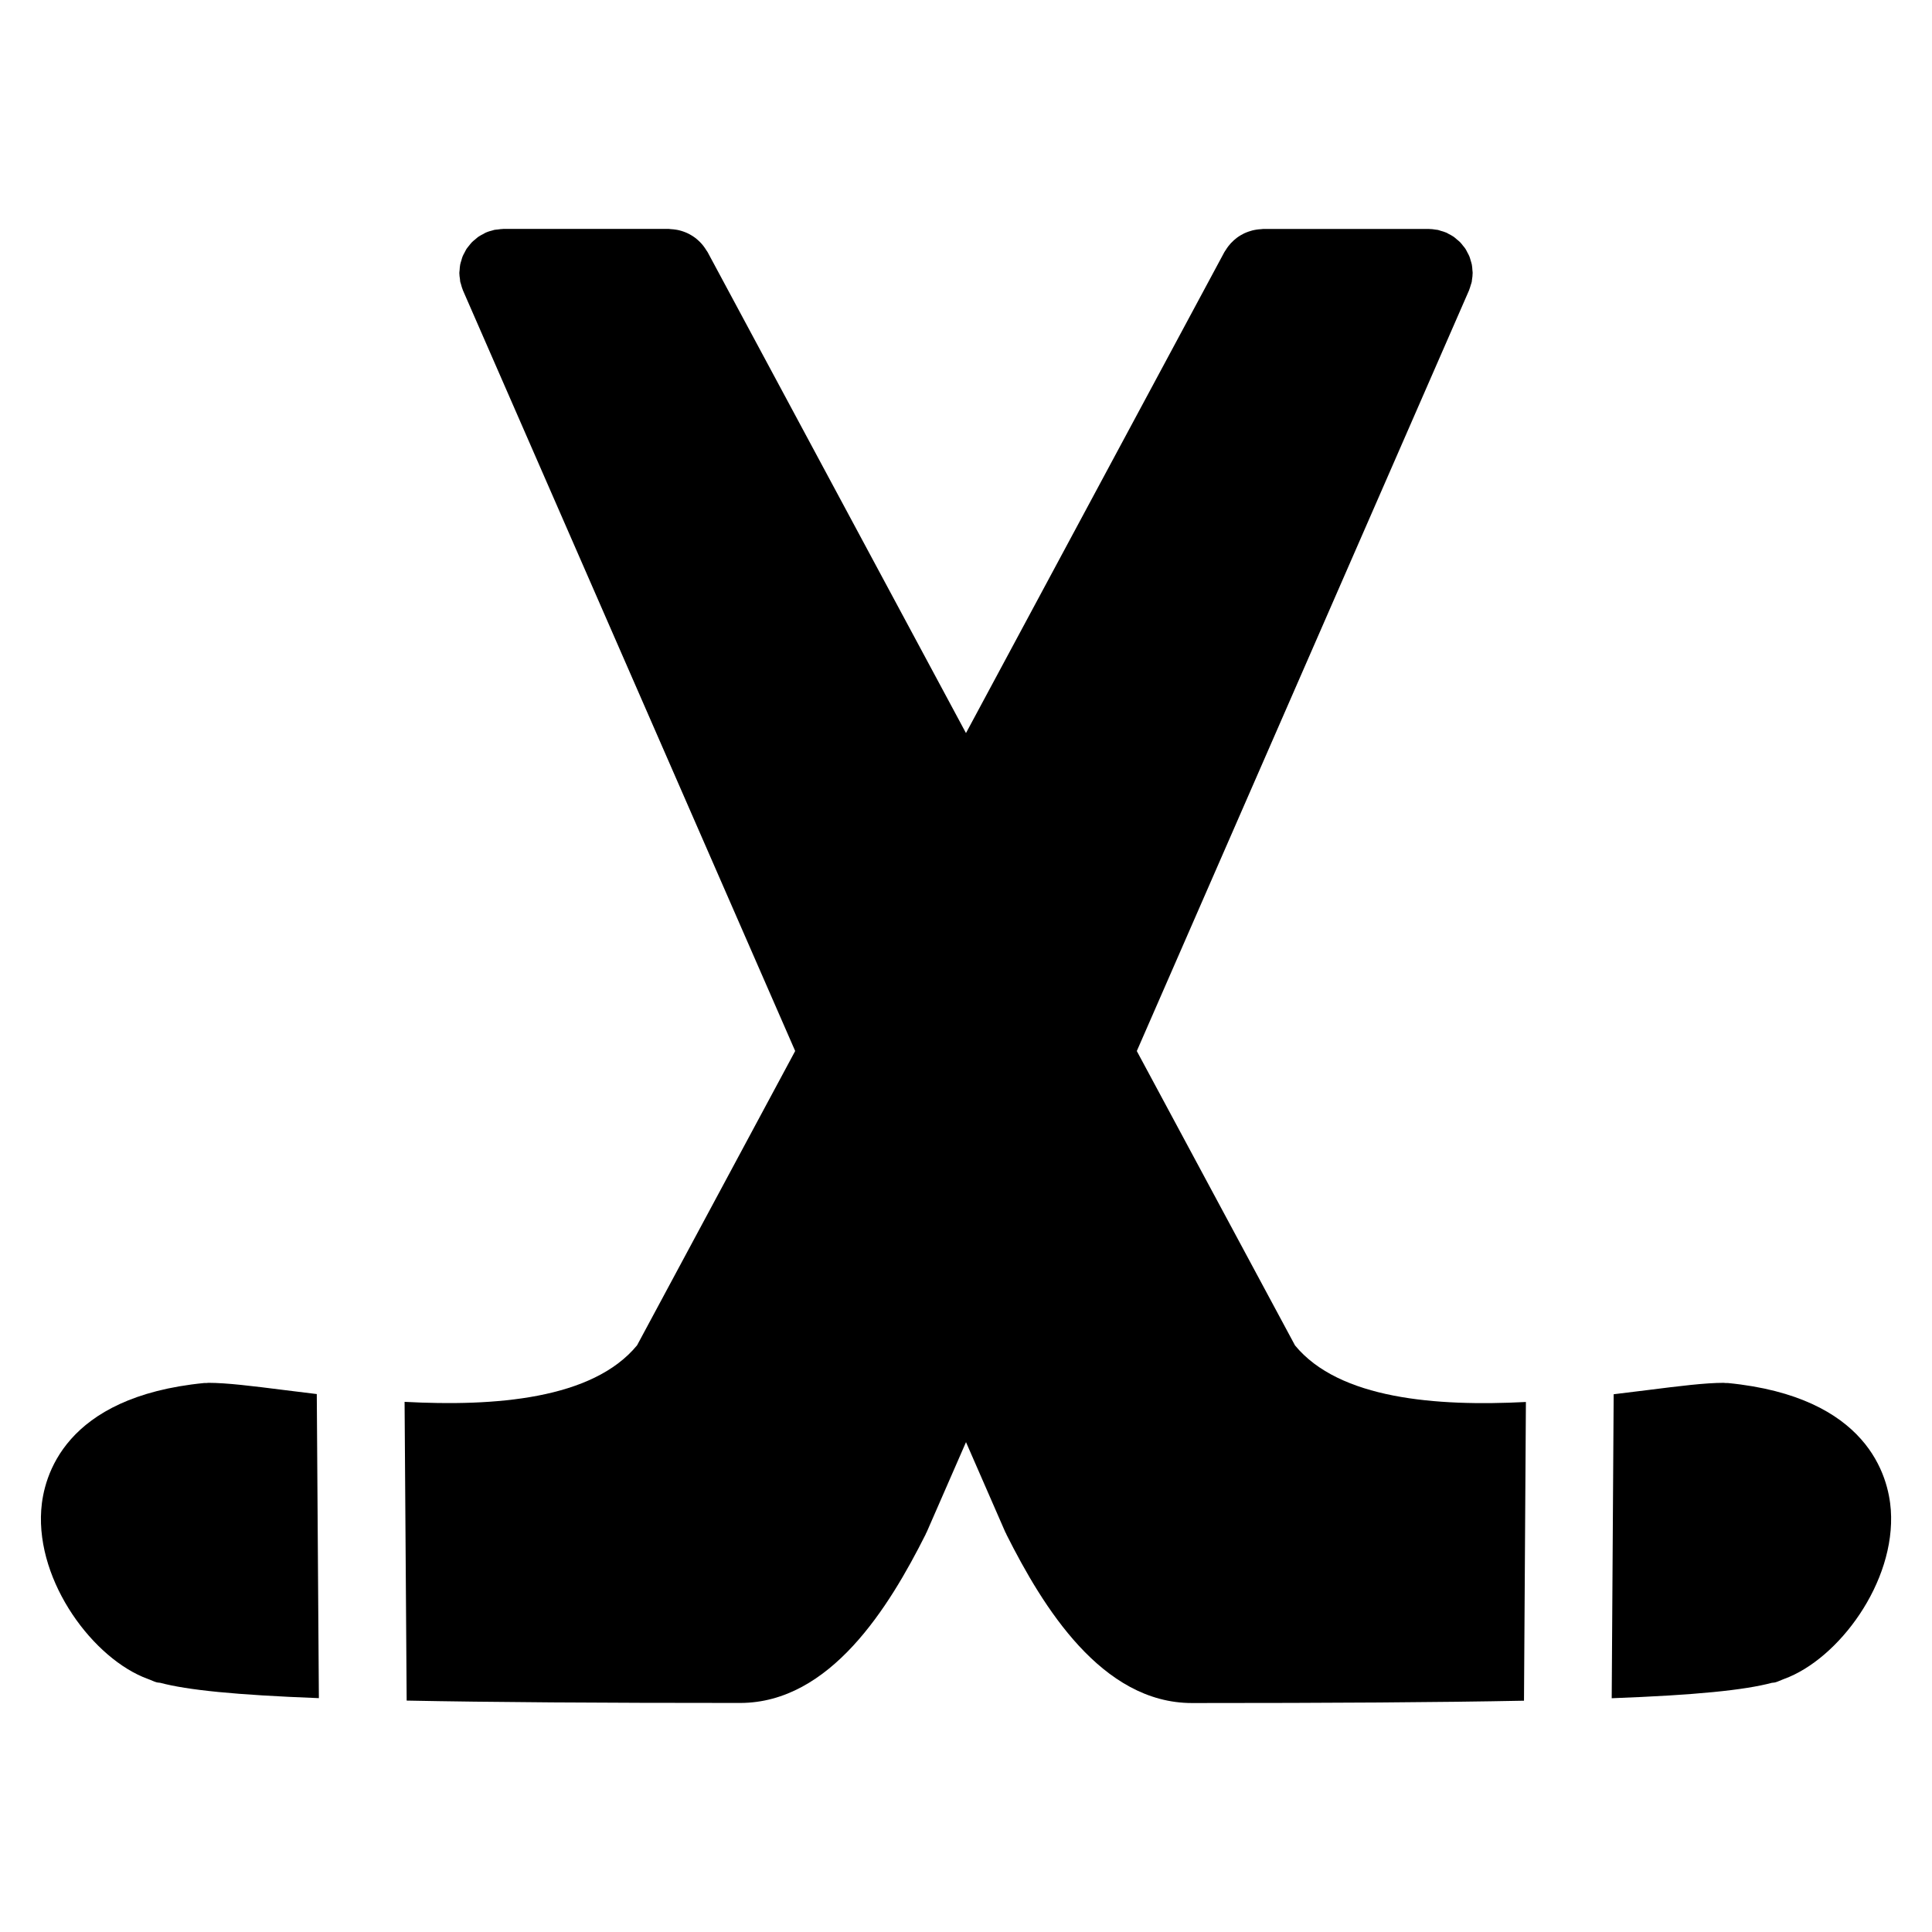 <svg xmlns="http://www.w3.org/2000/svg" fill="#000000" width="800px" height="800px" version="1.1" viewBox="144 144 512 512">
 <g>
  <path d="m372.17 404.36c6.805-7.574 11.711-14.992 16.371-25.383 1.23-2.742 2.598-5.168 3.859-7.449 2.125 1.859 4.82 2.953 7.621 2.953 1.852 0 3.734-0.449 5.488-1.387 5.652-3.039 7.781-10.082 4.734-15.742l-78.727-146.55c-0.086-0.164-0.203-0.285-0.301-0.441-0.219-0.355-0.449-0.707-0.699-1.039-0.219-0.293-0.449-0.574-0.699-0.844-0.246-0.277-0.512-0.527-0.789-0.781-0.285-0.262-0.582-0.504-0.891-0.738-0.293-0.219-0.59-0.402-0.898-0.59-0.332-0.203-0.66-0.387-1.016-0.551-0.324-0.156-0.66-0.285-1-0.41-0.371-0.133-0.742-0.254-1.125-0.348-0.332-0.086-0.676-0.156-1.023-0.203-0.426-0.07-0.852-0.109-1.285-0.133-0.172-0.008-0.332-0.055-0.512-0.055h-43.926c-0.023 0-0.039 0.008-0.062 0.008-0.434 0-0.867 0.078-1.293 0.133-0.34 0.039-0.699 0.047-1.031 0.117-0.102 0.023-0.195 0.07-0.293 0.094-0.66 0.164-1.309 0.348-1.922 0.621-0.016 0.008-0.031 0.008-0.047 0.016-0.195 0.086-0.355 0.211-0.543 0.309-0.48 0.242-0.961 0.488-1.402 0.789-0.293 0.203-0.543 0.449-0.812 0.676-0.309 0.254-0.621 0.488-0.898 0.773-0.254 0.262-0.473 0.566-0.707 0.852-0.242 0.301-0.488 0.582-0.707 0.898-0.188 0.293-0.324 0.605-0.488 0.914-0.195 0.355-0.395 0.707-0.551 1.086-0.141 0.332-0.219 0.684-0.316 1.023-0.117 0.371-0.246 0.738-0.324 1.133-0.094 0.488-0.125 0.992-0.156 1.488-0.016 0.242-0.07 0.473-0.07 0.723v0.055c0 0.527 0.086 1.055 0.164 1.582 0.031 0.246 0.031 0.496 0.078 0.742 0.047 0.203 0.133 0.395 0.188 0.598 0.148 0.559 0.301 1.109 0.52 1.629 0.008 0.016 0.008 0.031 0.016 0.047l90.305 206.75c1.906 4.363 6.176 6.969 10.656 6.969 1.551 0 3.133-0.309 4.652-0.969 5.883-2.574 8.566-9.426 6-15.316z"/>
  <path d="m227.95 513.44c-3.023-0.363-5.93-0.723-8.566-1.055-8.543-1.078-15.285-1.922-20.176-1.922-0.188 0-0.355 0.047-0.543 0.055-0.203 0.008-0.395-0.023-0.598 0-37.078 3.656-42.527 24.746-43.141 33.645-1.332 19.199 13.922 39.57 28.27 44.777 0.094 0.031 0.188 0.07 0.285 0.109 0.707 0.242 1.418 0.645 2.117 0.805 0.285 0.07 0.559 0.055 0.836 0.102 7.238 1.93 19.988 3.231 42.07 4.07z"/>
  <path d="m534.21 215.68c-0.031-0.535-0.062-1.062-0.164-1.582-0.078-0.371-0.203-0.73-0.309-1.086-0.109-0.355-0.195-0.723-0.332-1.062-0.156-0.363-0.348-0.707-0.535-1.055-0.164-0.316-0.309-0.637-0.504-0.938-0.203-0.316-0.449-0.59-0.684-0.875-0.234-0.301-0.465-0.613-0.73-0.883-0.27-0.27-0.574-0.504-0.859-0.742-0.285-0.242-0.543-0.488-0.852-0.707-0.426-0.297-0.891-0.527-1.359-0.77-0.203-0.102-0.371-0.242-0.582-0.324-0.016-0.008-0.039-0.008-0.055-0.016-0.48-0.211-0.984-0.34-1.496-0.488-0.242-0.07-0.488-0.18-0.738-0.227-0.172-0.039-0.355-0.031-0.527-0.062-0.598-0.102-1.203-0.18-1.789-0.18h-0.047-43.934c-0.195 0-0.371 0.047-0.566 0.055-0.395 0.016-0.773 0.062-1.164 0.117-0.387 0.062-0.773 0.133-1.141 0.227-0.34 0.086-0.668 0.195-0.992 0.309-0.387 0.141-0.766 0.285-1.133 0.457-0.309 0.148-0.613 0.316-0.906 0.488-0.34 0.203-0.668 0.41-0.984 0.645-0.293 0.219-0.566 0.449-0.836 0.691-0.285 0.262-0.559 0.527-0.82 0.805-0.242 0.262-0.473 0.543-0.691 0.828-0.246 0.332-0.48 0.676-0.699 1.039-0.094 0.156-0.219 0.285-0.301 0.449l-155.65 289.73c-11.766 14.316-37.738 16.262-61.613 14.984l0.551 79.168c22.215 0.441 51.008 0.629 88.344 0.629 23.941 0 39.531-25.469 49.164-44.629 0.055-0.117 0.086-0.242 0.141-0.355 0.039-0.086 0.102-0.141 0.133-0.211l143.75-329.14c0.008-0.023 0.016-0.047 0.023-0.07 0.18-0.426 0.293-0.883 0.434-1.332 0.086-0.293 0.211-0.582 0.27-0.883 0.031-0.172 0.031-0.355 0.062-0.527 0.094-0.598 0.172-1.195 0.172-1.789 0-0.016 0.008-0.031 0.008-0.047 0-0.227-0.051-0.43-0.059-0.637z"/>
  <path d="m548.38 515.54c-23.75 1.227-49.48-0.766-61.188-14.992l-44.598-82.98c-3.047-5.656-10.105-7.758-15.742-4.734-5.652 3.047-7.781 10.09-4.734 15.742l6.637 12.355c-9.496 12.797-16.332 32.383-21.02 46.055-0.148 0.418-0.164 0.828-0.293 1.246-3.269-2.742-7.914-3.613-12.105-1.789-5.883 2.574-8.566 9.426-6 15.316l21.121 48.367c0.039 0.086 0.109 0.148 0.148 0.227 0.055 0.117 0.078 0.227 0.133 0.34 9.633 19.16 25.215 44.629 49.156 44.629h0.008c37.133 0 65.805-0.18 87.973-0.621z"/>
  <path d="m601.94 510.52c-0.203-0.023-0.402 0.008-0.605 0-0.18-0.008-0.355-0.055-0.535-0.055-4.898 0-11.641 0.844-20.184 1.922-2.75 0.348-5.797 0.73-8.977 1.102l-0.52 80.562c22.332-0.836 35.172-2.148 42.453-4.086 0.277-0.047 0.551-0.031 0.828-0.102 0.684-0.164 1.387-0.551 2.078-0.797 0.133-0.047 0.254-0.102 0.379-0.148 14.348-5.238 29.562-25.594 28.23-44.762-0.637-8.898-6.078-29.98-43.148-33.637z"/>
 </g>
</svg>